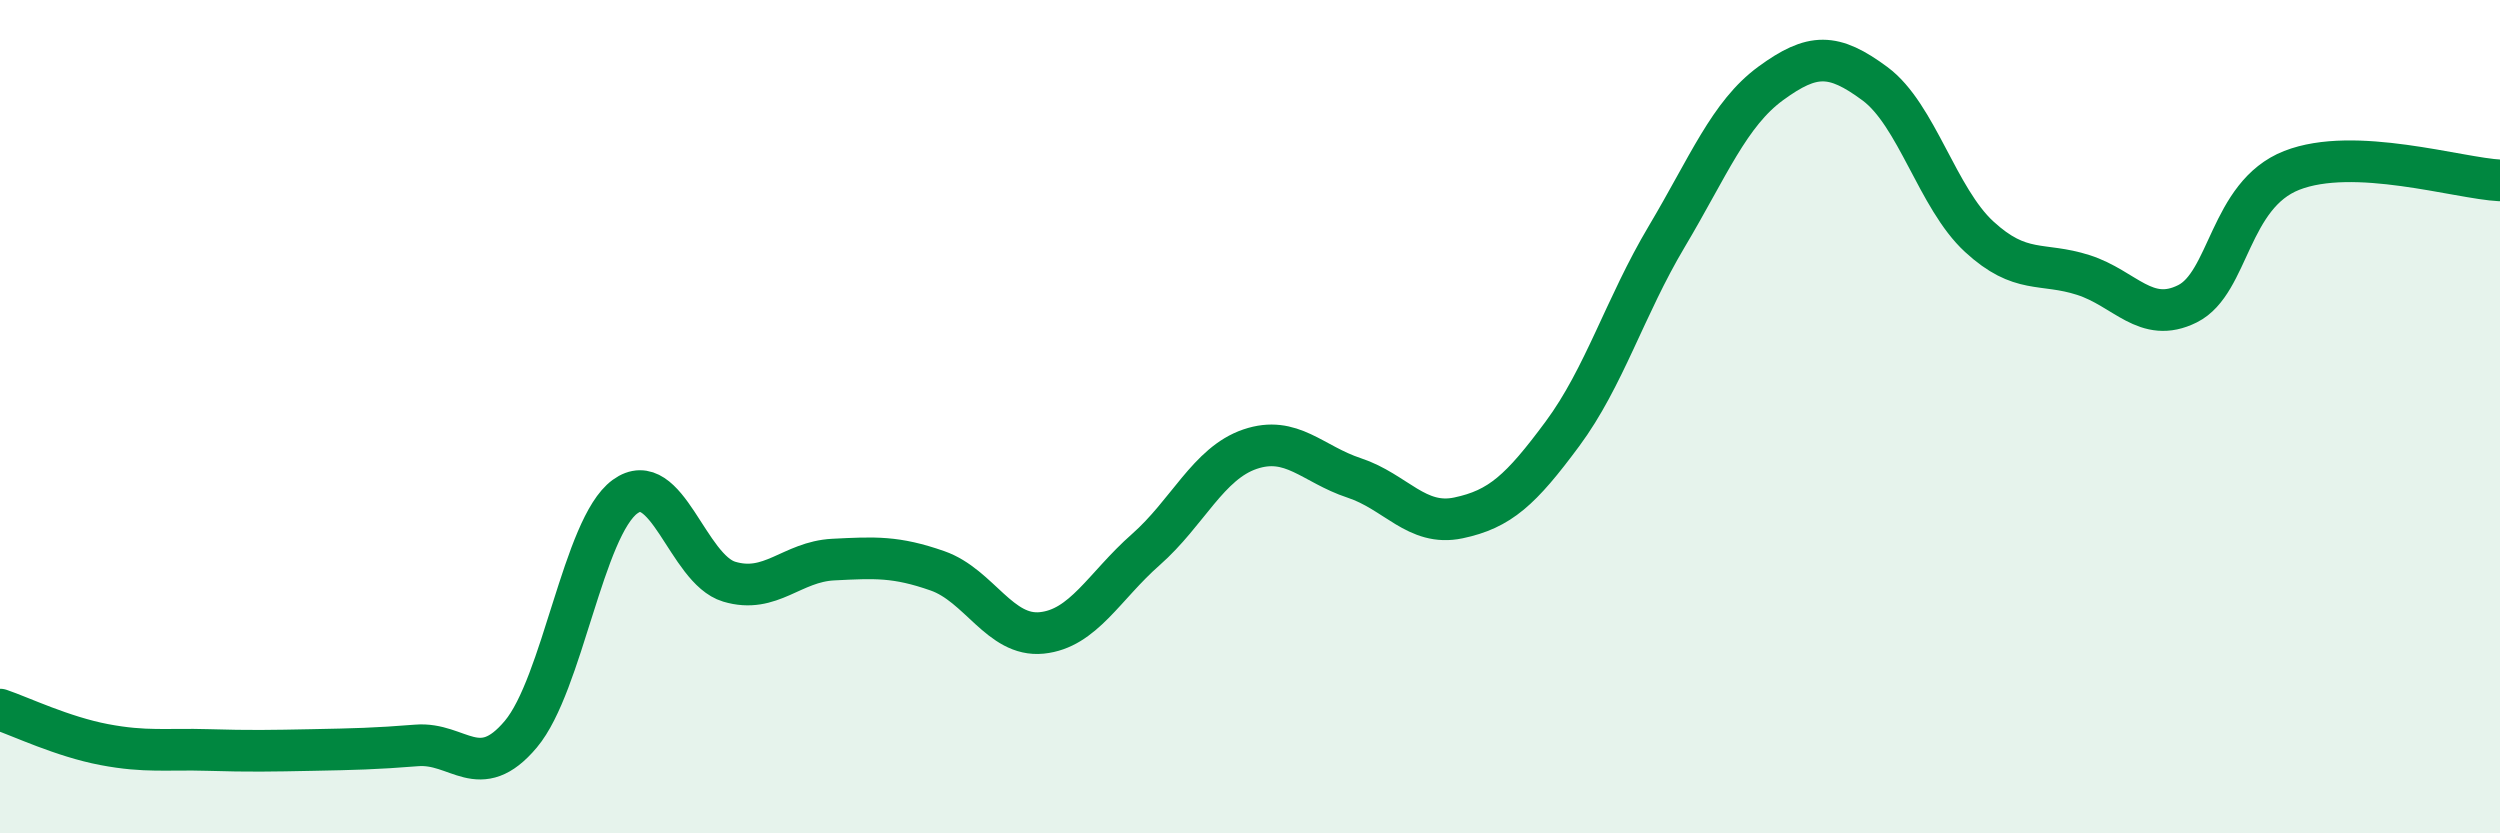 
    <svg width="60" height="20" viewBox="0 0 60 20" xmlns="http://www.w3.org/2000/svg">
      <path
        d="M 0,17.03 C 0.5,17.2 1.5,17.68 2.5,17.87 C 3.5,18.06 4,17.97 5,18 C 6,18.03 6.5,18.02 7.5,18 C 8.5,17.98 9,17.97 10,17.89 C 11,17.81 11.5,18.81 12.5,17.62 C 13.5,16.43 14,12.65 15,11.92 C 16,11.19 16.5,13.66 17.5,13.96 C 18.5,14.26 19,13.48 20,13.43 C 21,13.38 21.5,13.35 22.5,13.7 C 23.5,14.05 24,15.29 25,15.19 C 26,15.09 26.5,14.07 27.5,13.19 C 28.5,12.31 29,11.12 30,10.78 C 31,10.44 31.5,11.14 32.5,11.47 C 33.5,11.8 34,12.64 35,12.43 C 36,12.22 36.5,11.76 37.5,10.41 C 38.5,9.06 39,7.36 40,5.68 C 41,4 41.5,2.73 42.5,2 C 43.5,1.27 44,1.27 45,2.01 C 46,2.75 46.5,4.76 47.5,5.68 C 48.5,6.6 49,6.28 50,6.6 C 51,6.92 51.5,7.79 52.5,7.29 C 53.5,6.79 53.5,4.68 55,4.09 C 56.5,3.5 59,4.28 60,4.33L60 20L0 20Z"
        fill="#008740"
        opacity="0.1"
        stroke-linecap="round"
        stroke-linejoin="round"
      />
      <path
        d="M 0,17.03 C 0.5,17.2 1.5,17.68 2.5,17.87 C 3.5,18.06 4,17.97 5,18 C 6,18.03 6.5,18.02 7.5,18 C 8.5,17.98 9,17.97 10,17.89 C 11,17.81 11.5,18.81 12.5,17.62 C 13.5,16.43 14,12.65 15,11.92 C 16,11.19 16.5,13.66 17.5,13.96 C 18.5,14.26 19,13.48 20,13.43 C 21,13.38 21.5,13.35 22.5,13.7 C 23.5,14.05 24,15.29 25,15.19 C 26,15.09 26.5,14.07 27.5,13.19 C 28.5,12.31 29,11.12 30,10.78 C 31,10.44 31.5,11.14 32.5,11.47 C 33.5,11.8 34,12.64 35,12.43 C 36,12.22 36.5,11.76 37.5,10.41 C 38.5,9.06 39,7.36 40,5.68 C 41,4 41.5,2.73 42.5,2 C 43.5,1.27 44,1.27 45,2.01 C 46,2.75 46.5,4.76 47.5,5.68 C 48.5,6.6 49,6.28 50,6.6 C 51,6.92 51.5,7.79 52.5,7.29 C 53.5,6.79 53.5,4.68 55,4.09 C 56.5,3.5 59,4.28 60,4.33"
        stroke="#008740"
        stroke-width="1"
        fill="none"
        stroke-linecap="round"
        stroke-linejoin="round"
      />
    </svg>
  